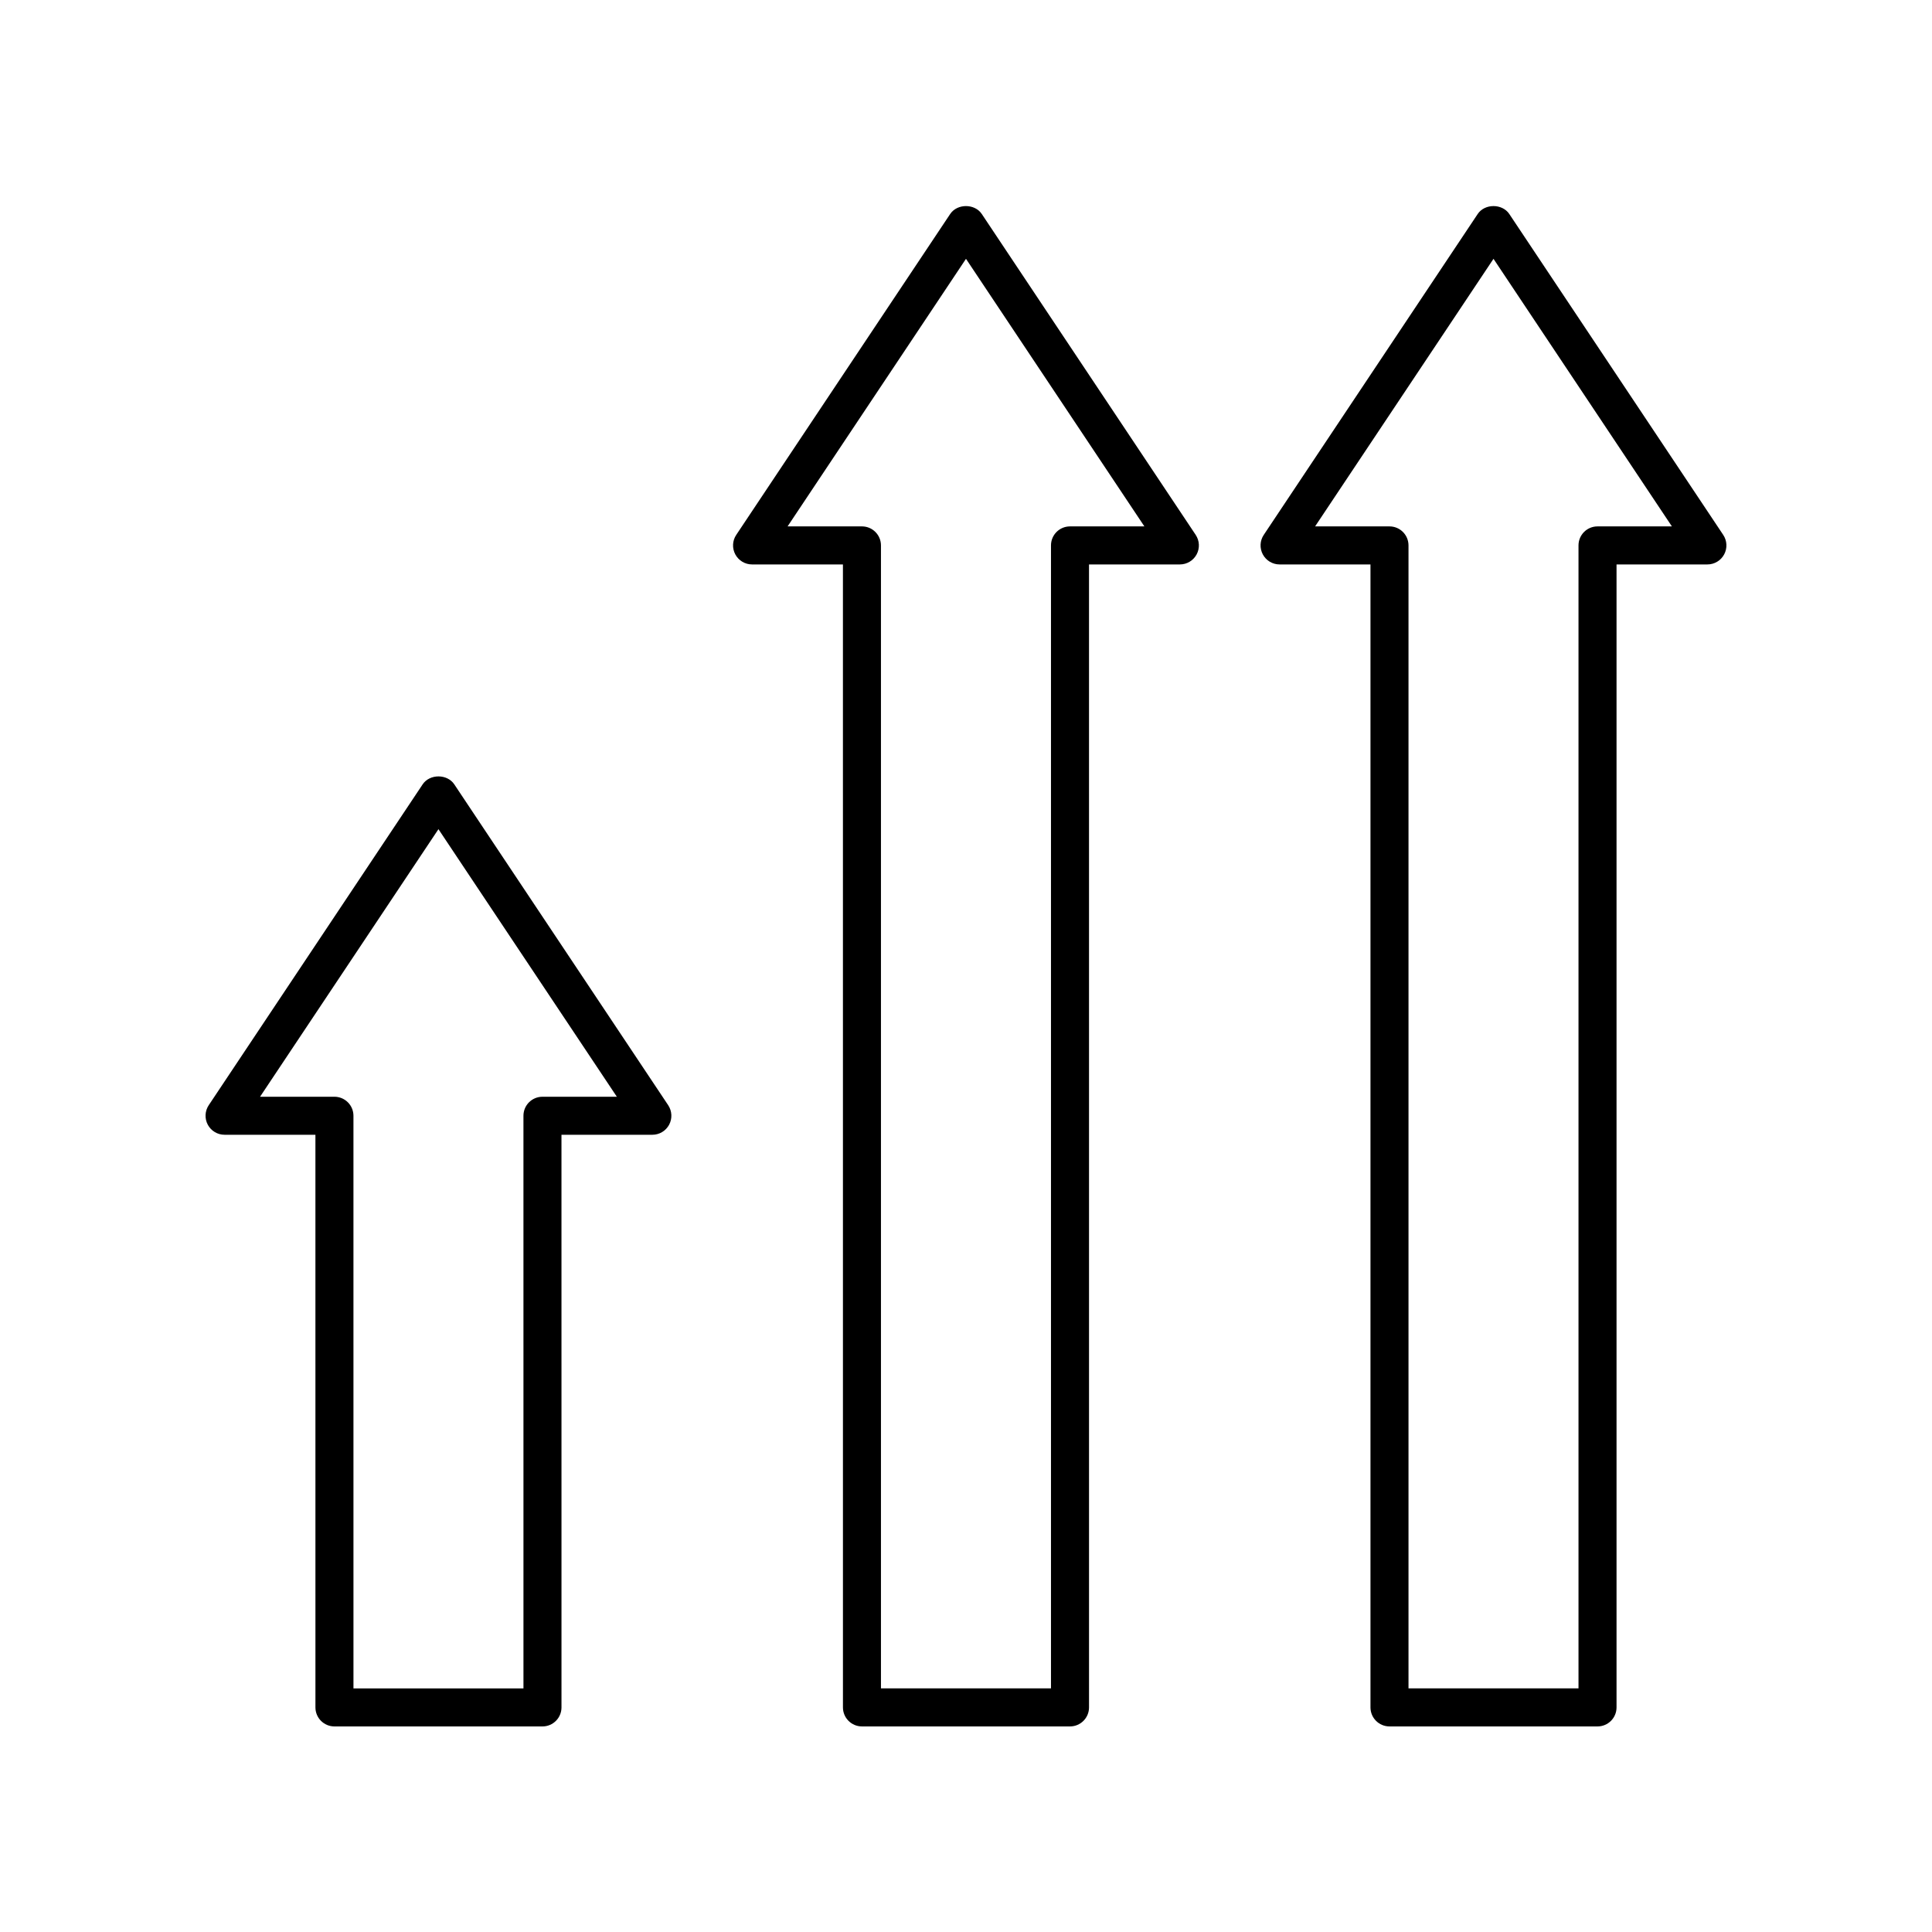 <?xml version="1.0" encoding="UTF-8"?>
<!-- Uploaded to: ICON Repo, www.iconrepo.com, Generator: ICON Repo Mixer Tools -->
<svg fill="#000000" width="800px" height="800px" version="1.1" viewBox="144 144 512 512" xmlns="http://www.w3.org/2000/svg">
 <g>
  <path d="m264.39 351.86c-1.871-2.805-6.516-2.805-8.383 0l-56.691 85.031c-1.027 1.543-1.125 3.531-0.25 5.172 0.875 1.637 2.582 2.66 4.441 2.66h24.082l0.004 151.76c0 2.781 2.254 5.039 5.039 5.039h55.129c2.785 0 5.039-2.254 5.039-5.039l-0.004-151.76h24.09c1.859 0 3.566-1.023 4.441-2.66s0.777-3.625-0.25-5.172zm23.367 82.789c-2.785 0-5.039 2.254-5.039 5.039l0.004 151.76h-45.051l-0.004-151.76c0-2.781-2.254-5.039-5.039-5.039h-19.711l47.277-70.91 47.277 70.91z"/>
  <path d="m372.43 601.52h55.133c2.785 0 5.039-2.254 5.039-5.039l-0.004-302.9h24.082c1.859 0 3.566-1.023 4.441-2.66s0.781-3.625-0.25-5.172l-56.684-85.031c-1.871-2.805-6.516-2.805-8.383 0l-56.691 85.031c-1.031 1.543-1.125 3.531-0.25 5.172 0.875 1.637 2.582 2.66 4.441 2.66h24.082l0.004 302.9c0 2.781 2.254 5.039 5.039 5.039zm-19.711-318.02 47.277-70.91 47.277 70.91h-19.711c-2.785 0-5.039 2.254-5.039 5.039v302.9h-45.059v-302.9c0-2.781-2.254-5.039-5.039-5.039z"/>
  <path d="m512.23 601.52h55.129c2.785 0 5.039-2.254 5.039-5.039v-302.9h24.082c1.859 0 3.566-1.023 4.441-2.66s0.781-3.625-0.25-5.172l-56.688-85.031c-1.871-2.805-6.516-2.805-8.383 0l-56.691 85.031c-1.031 1.543-1.125 3.531-0.25 5.172 0.875 1.637 2.582 2.66 4.441 2.66h24.09v302.9c0 2.781 2.254 5.039 5.039 5.039zm-19.715-318.02 47.277-70.91 47.277 70.91h-19.711c-2.785 0-5.039 2.254-5.039 5.039v302.9h-45.051v-302.9c0-2.781-2.254-5.039-5.039-5.039z"/>
 </g>
</svg>